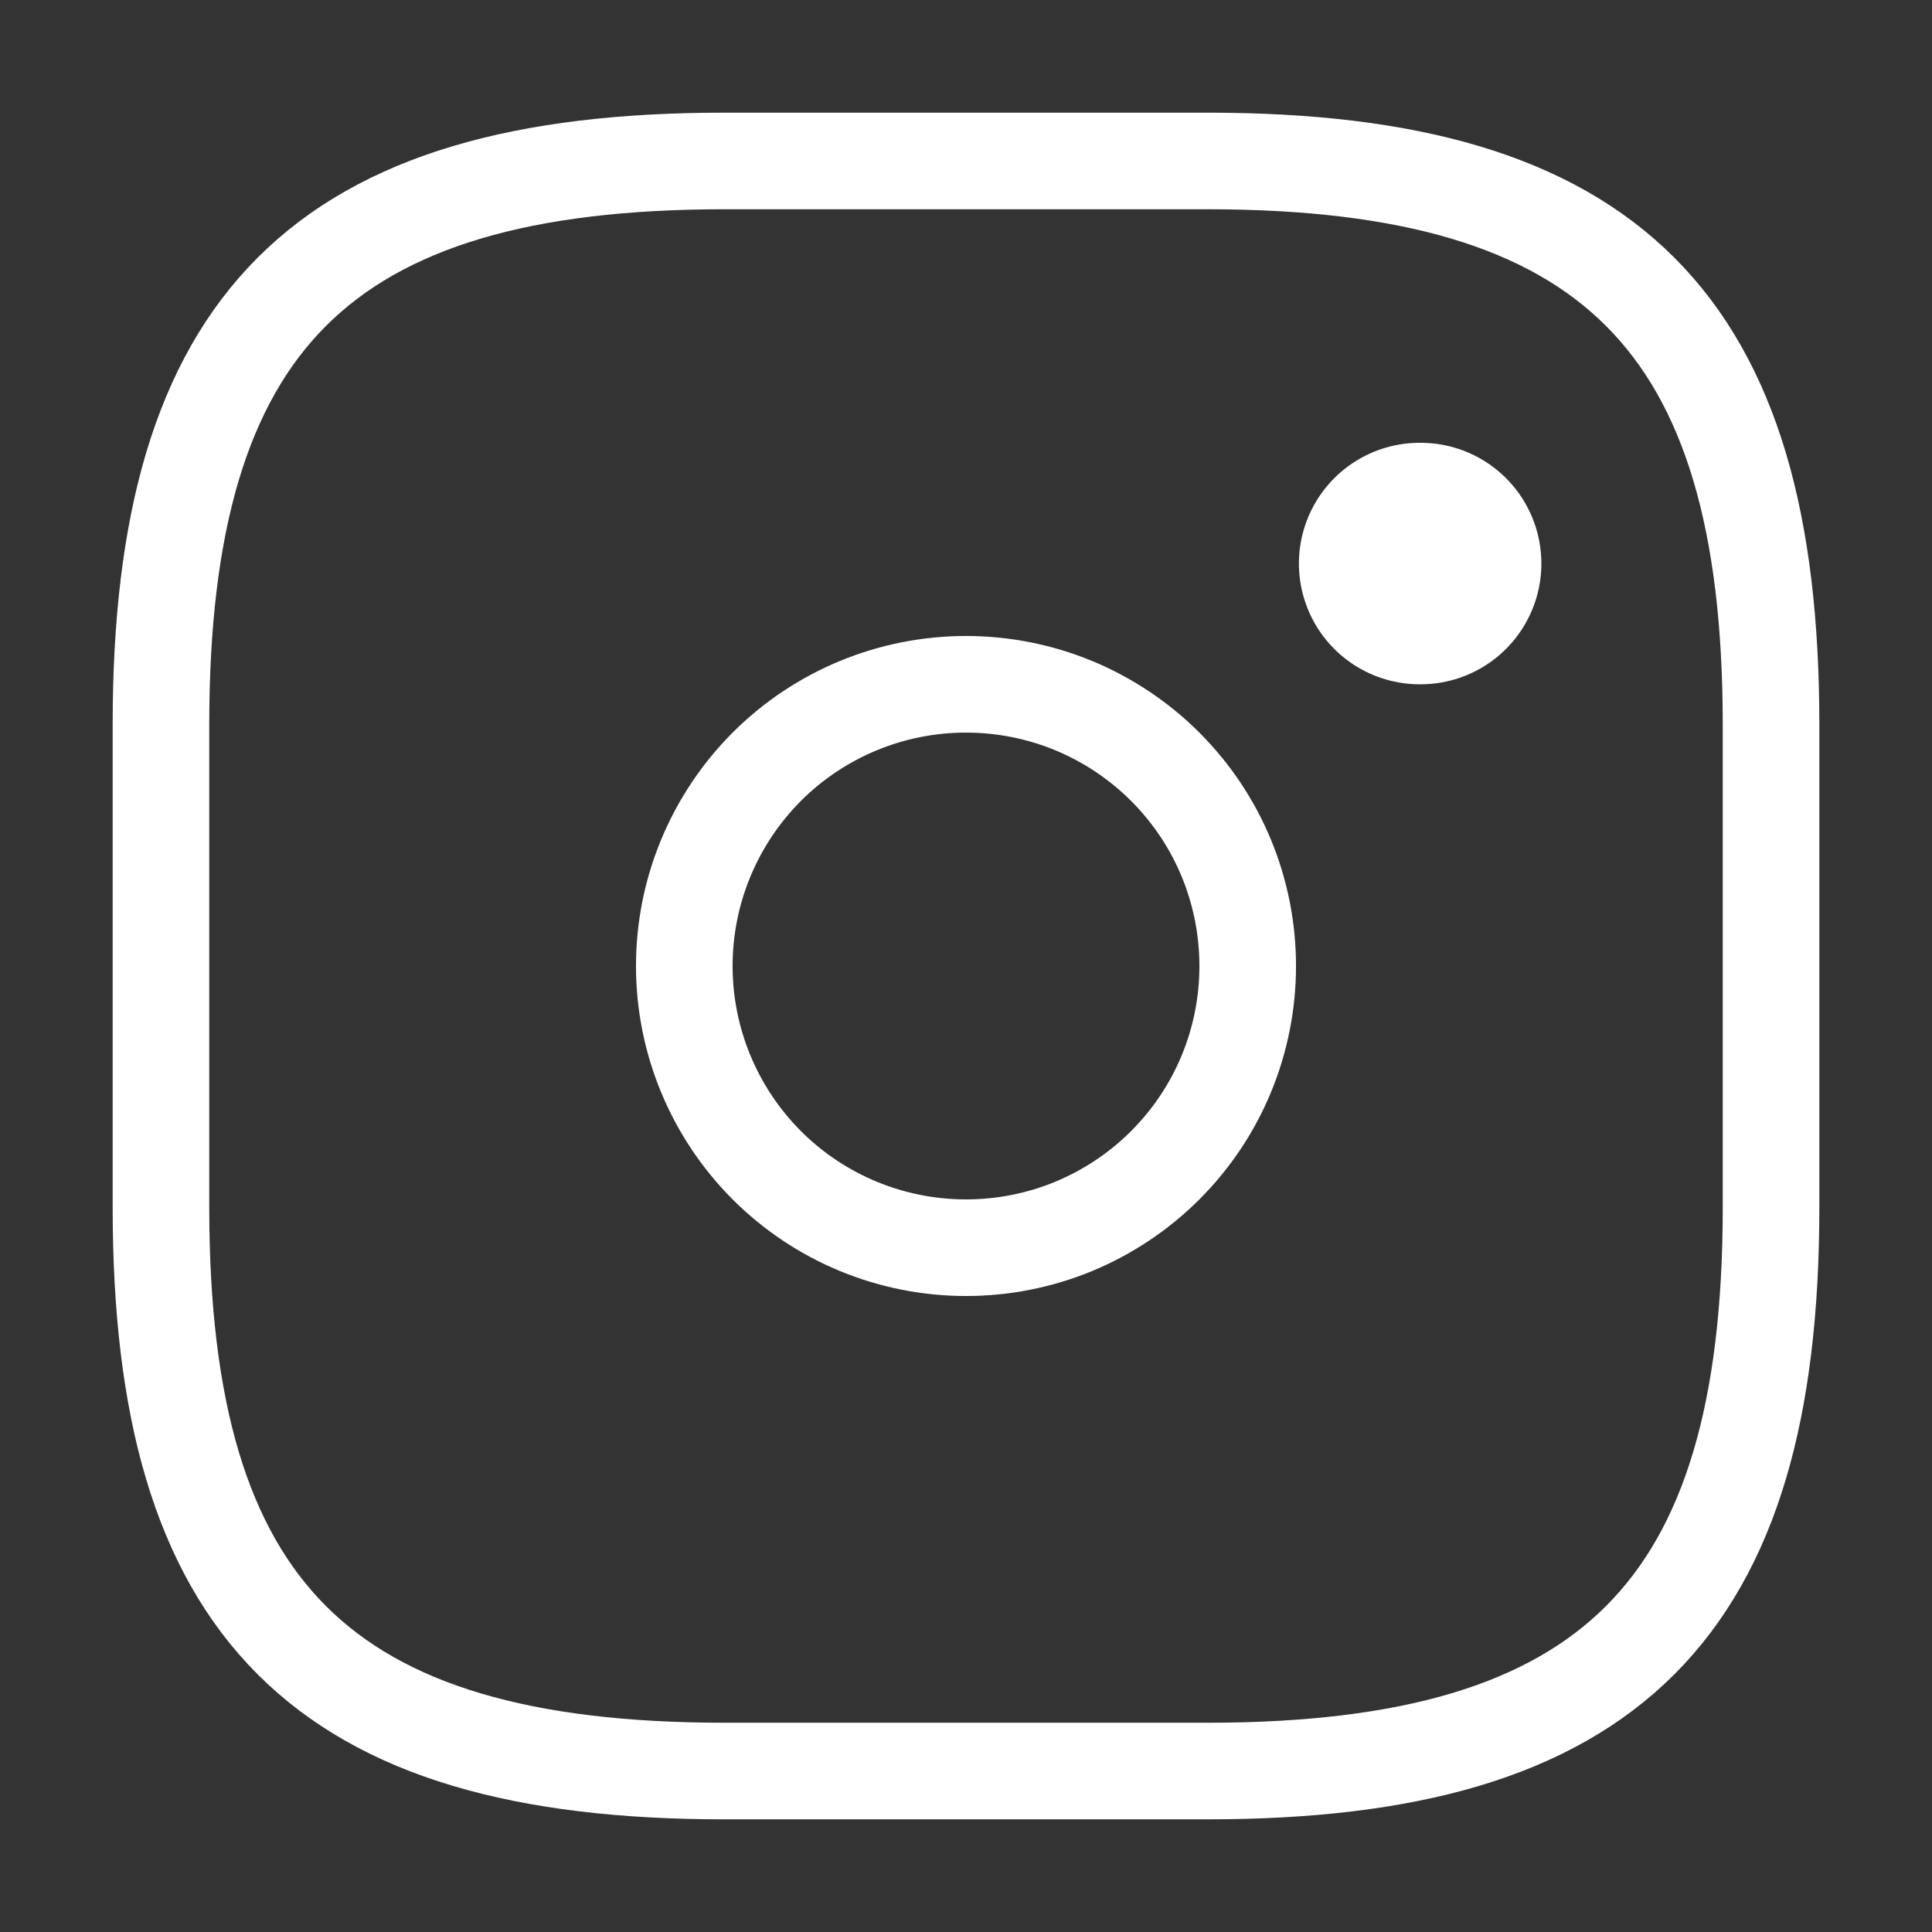 <svg width="16" height="16" viewBox="0 0 16 16" fill="none" xmlns="http://www.w3.org/2000/svg">
<rect x="0" y="0" width="16" height="16" fill="#333333" stroke="none"/>
<g clip-path="url(#clip0_253_952)">
<path d="M6 14.667H10C13.333 14.667 14.667 13.333 14.667 10V6C14.667 2.667 13.333 1.333 10 1.333H6C2.667 1.333 1.333 2.667 1.333 6V10C1.333 13.333 2.667 14.667 6 14.667Z" stroke="white" stroke-width="0.8" stroke-linecap="round" stroke-linejoin="round"/>
<path d="M8 10.333C8.306 10.333 8.61 10.273 8.893 10.156C9.176 10.038 9.433 9.867 9.65 9.65C9.867 9.433 10.039 9.176 10.156 8.893C10.273 8.61 10.333 8.306 10.333 8C10.333 7.694 10.273 7.39 10.156 7.107C10.039 6.824 9.867 6.567 9.65 6.35C9.433 6.133 9.176 5.962 8.893 5.844C8.61 5.727 8.306 5.667 8 5.667C7.381 5.667 6.788 5.912 6.35 6.35C5.913 6.788 5.667 7.381 5.667 8C5.667 8.619 5.913 9.212 6.35 9.65C6.788 10.088 7.381 10.333 8 10.333V10.333Z" stroke="white" stroke-width="0.8" stroke-linecap="round" stroke-linejoin="round"/>
<path d="M11.757 4.667H11.765" stroke="white" stroke-width="2" stroke-linecap="round" stroke-linejoin="round"/>
</g>
<defs>
<clipPath id="clip0_253_952">
<rect width="16" height="16" fill="white"/>
</clipPath>
</defs>
</svg>
